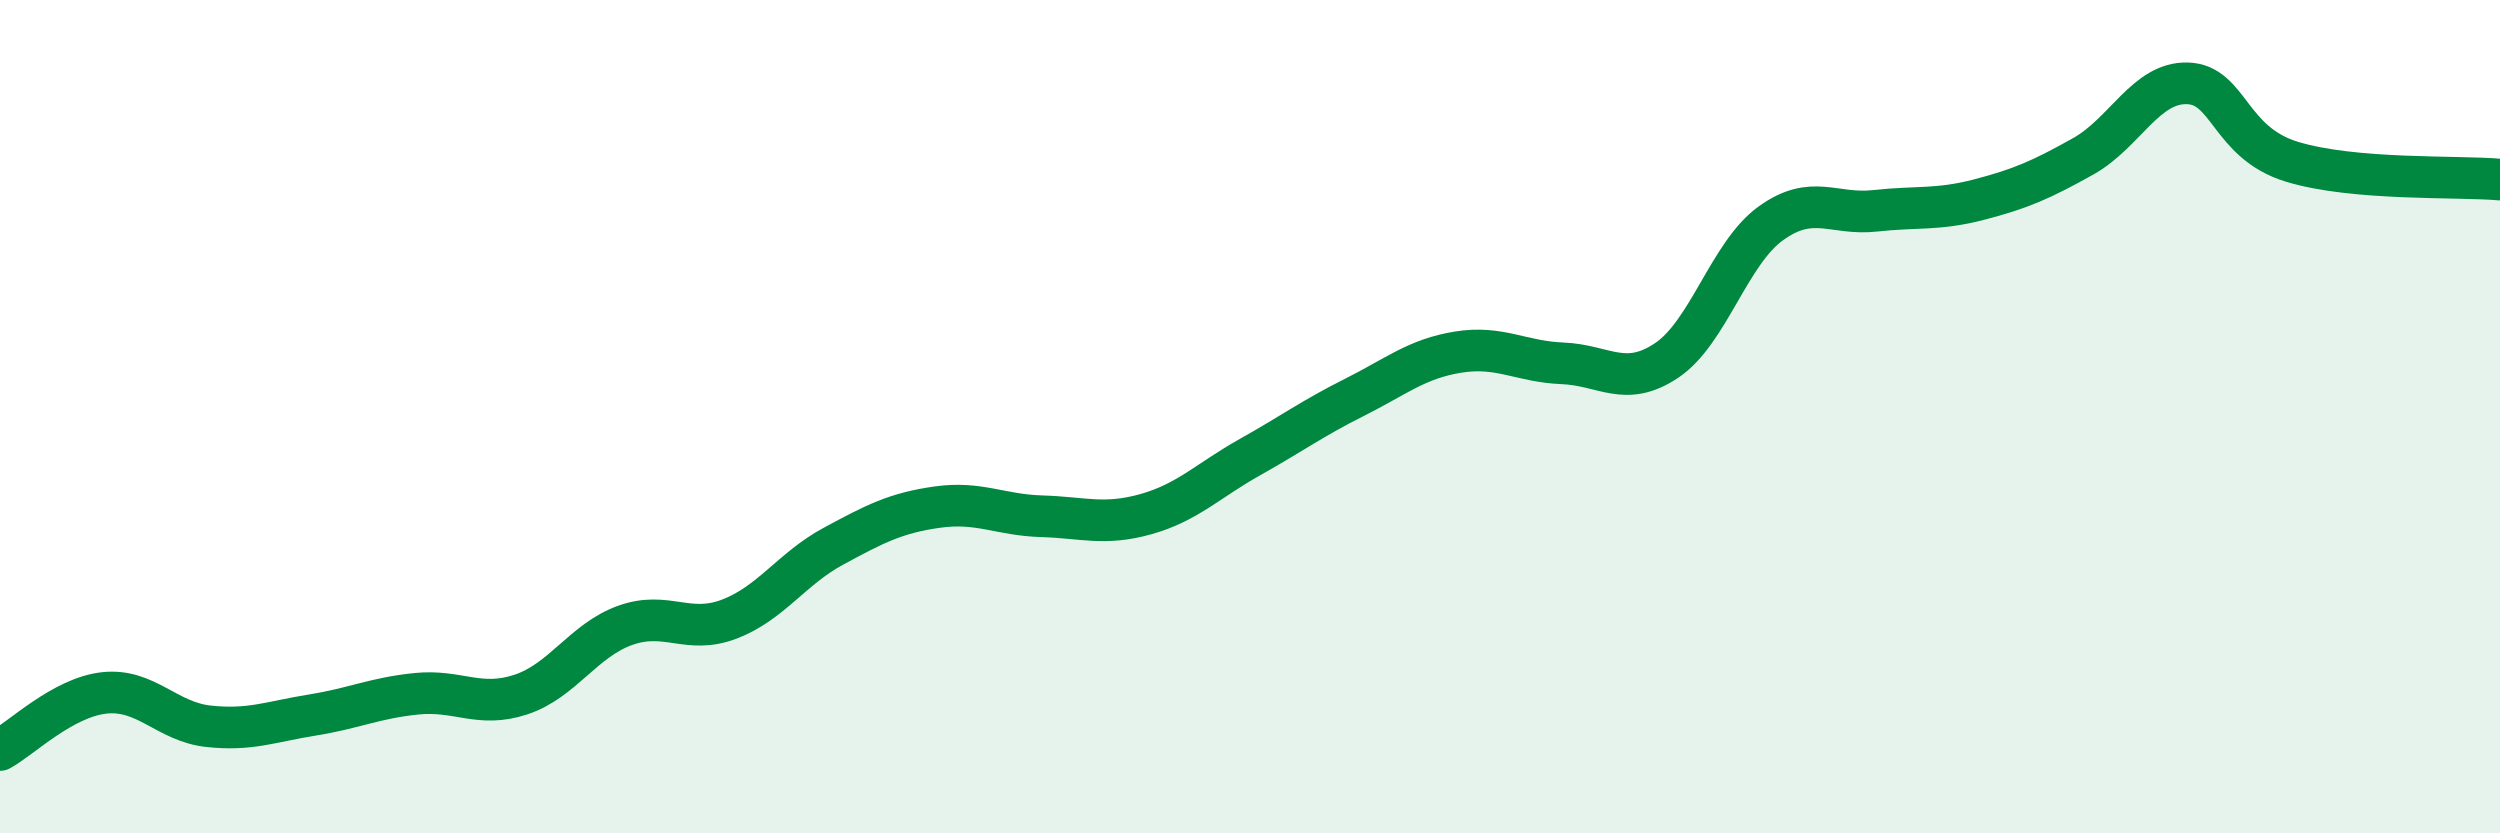 
    <svg width="60" height="20" viewBox="0 0 60 20" xmlns="http://www.w3.org/2000/svg">
      <path
        d="M 0,18 C 0.5,17.73 1.5,16.74 2.5,16.63 C 3.5,16.52 4,17.32 5,17.43 C 6,17.54 6.5,17.32 7.5,17.16 C 8.5,17 9,16.75 10,16.65 C 11,16.55 11.5,17 12.5,16.67 C 13.5,16.34 14,15.37 15,15.01 C 16,14.65 16.5,15.24 17.5,14.86 C 18.5,14.48 19,13.65 20,13.11 C 21,12.57 21.5,12.31 22.5,12.17 C 23.5,12.03 24,12.36 25,12.39 C 26,12.42 26.5,12.62 27.5,12.34 C 28.5,12.06 29,11.53 30,10.97 C 31,10.41 31.5,10.04 32.5,9.54 C 33.5,9.04 34,8.61 35,8.45 C 36,8.29 36.5,8.68 37.5,8.72 C 38.5,8.76 39,9.32 40,8.65 C 41,7.98 41.5,6.08 42.5,5.36 C 43.5,4.64 44,5.17 45,5.06 C 46,4.95 46.5,5.05 47.5,4.79 C 48.5,4.53 49,4.31 50,3.75 C 51,3.19 51.5,1.97 52.5,2 C 53.5,2.03 53.5,3.42 55,3.88 C 56.5,4.34 59,4.22 60,4.31L60 20L0 20Z"
        fill="#008740"
        opacity="0.1"
        stroke-linecap="round"
        stroke-linejoin="round"
      />
      <path
        d="M 0,18 C 0.5,17.73 1.5,16.74 2.5,16.63 C 3.5,16.52 4,17.32 5,17.43 C 6,17.54 6.5,17.32 7.5,17.16 C 8.5,17 9,16.75 10,16.65 C 11,16.55 11.5,17 12.5,16.67 C 13.5,16.34 14,15.37 15,15.01 C 16,14.65 16.5,15.24 17.5,14.86 C 18.5,14.48 19,13.65 20,13.11 C 21,12.57 21.5,12.31 22.5,12.17 C 23.5,12.03 24,12.36 25,12.39 C 26,12.42 26.5,12.62 27.5,12.34 C 28.5,12.06 29,11.53 30,10.97 C 31,10.41 31.5,10.04 32.5,9.54 C 33.5,9.04 34,8.61 35,8.45 C 36,8.29 36.5,8.68 37.5,8.72 C 38.5,8.76 39,9.32 40,8.65 C 41,7.98 41.5,6.08 42.5,5.36 C 43.5,4.64 44,5.17 45,5.06 C 46,4.95 46.5,5.05 47.5,4.79 C 48.5,4.53 49,4.31 50,3.75 C 51,3.19 51.5,1.97 52.5,2 C 53.5,2.03 53.5,3.42 55,3.88 C 56.5,4.34 59,4.22 60,4.31"
        stroke="#008740"
        stroke-width="1"
        fill="none"
        stroke-linecap="round"
        stroke-linejoin="round"
      />
    </svg>
  